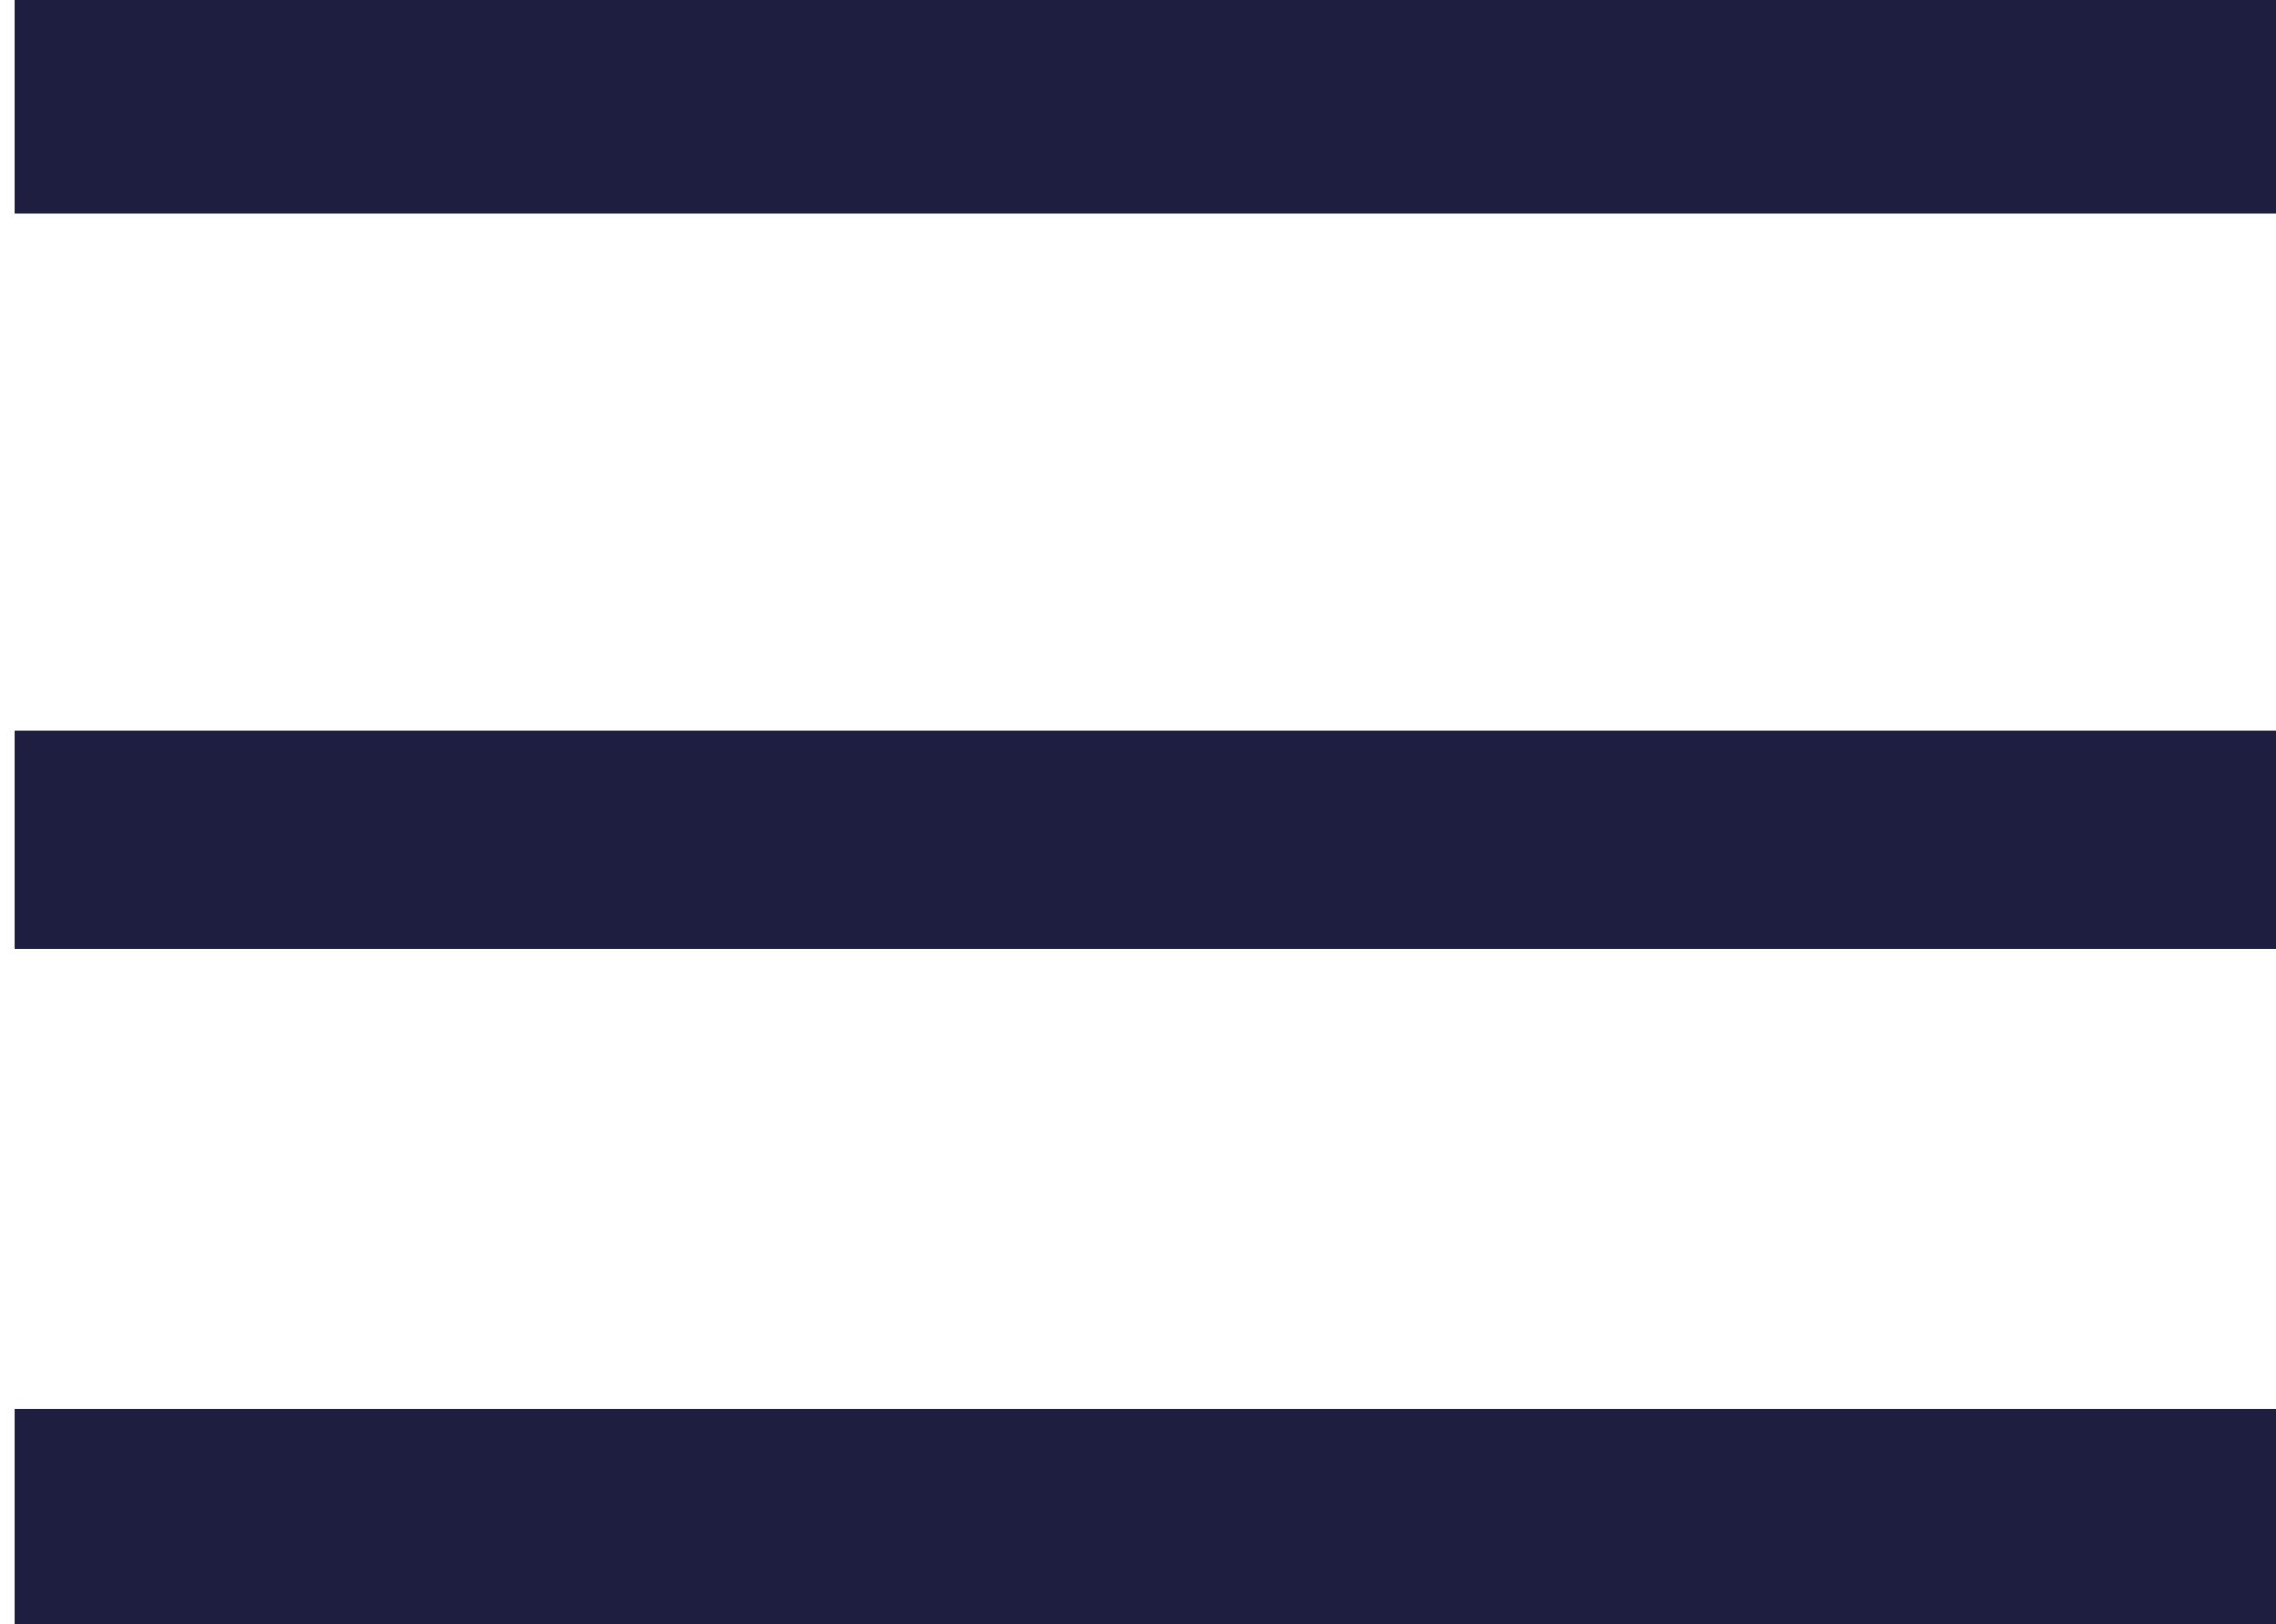 <?xml version="1.0" encoding="UTF-8"?>
<svg xmlns="http://www.w3.org/2000/svg" xmlns:xlink="http://www.w3.org/1999/xlink" width="31.338" height="22.364" viewBox="0 0 31.338 22.364">
  <defs>
    <clipPath id="clip-path">
      <rect id="Rectangle_1403" data-name="Rectangle 1403" width="31.338" height="22.364" fill="none" stroke="#1e1f40" stroke-width="3"></rect>
    </clipPath>
  </defs>
  <g id="Groupe_1341" data-name="Groupe 1341" transform="translate(-6029 -5282.638)">
    <g id="Groupe_848" data-name="Groupe 848" transform="translate(6029 5282.638)">
      <g id="Groupe_837" data-name="Groupe 837" transform="translate(0 0)" clip-path="url(#clip-path)">
        <line id="Ligne_28" data-name="Ligne 28" x2="31.142" transform="translate(0.196 1.44)" fill="none" stroke="#1e1f40" stroke-miterlimit="10" stroke-width="3"></line>
        <line id="Ligne_29" data-name="Ligne 29" x2="31.142" transform="translate(0.196 11.561)" fill="none" stroke="#1e1f40" stroke-miterlimit="10" stroke-width="3"></line>
        <line id="Ligne_30" data-name="Ligne 30" x2="31.142" transform="translate(0.196 20.904)" fill="none" stroke="#1e1f40" stroke-miterlimit="10" stroke-width="3"></line>
      </g>
    </g>
  </g>
</svg>
